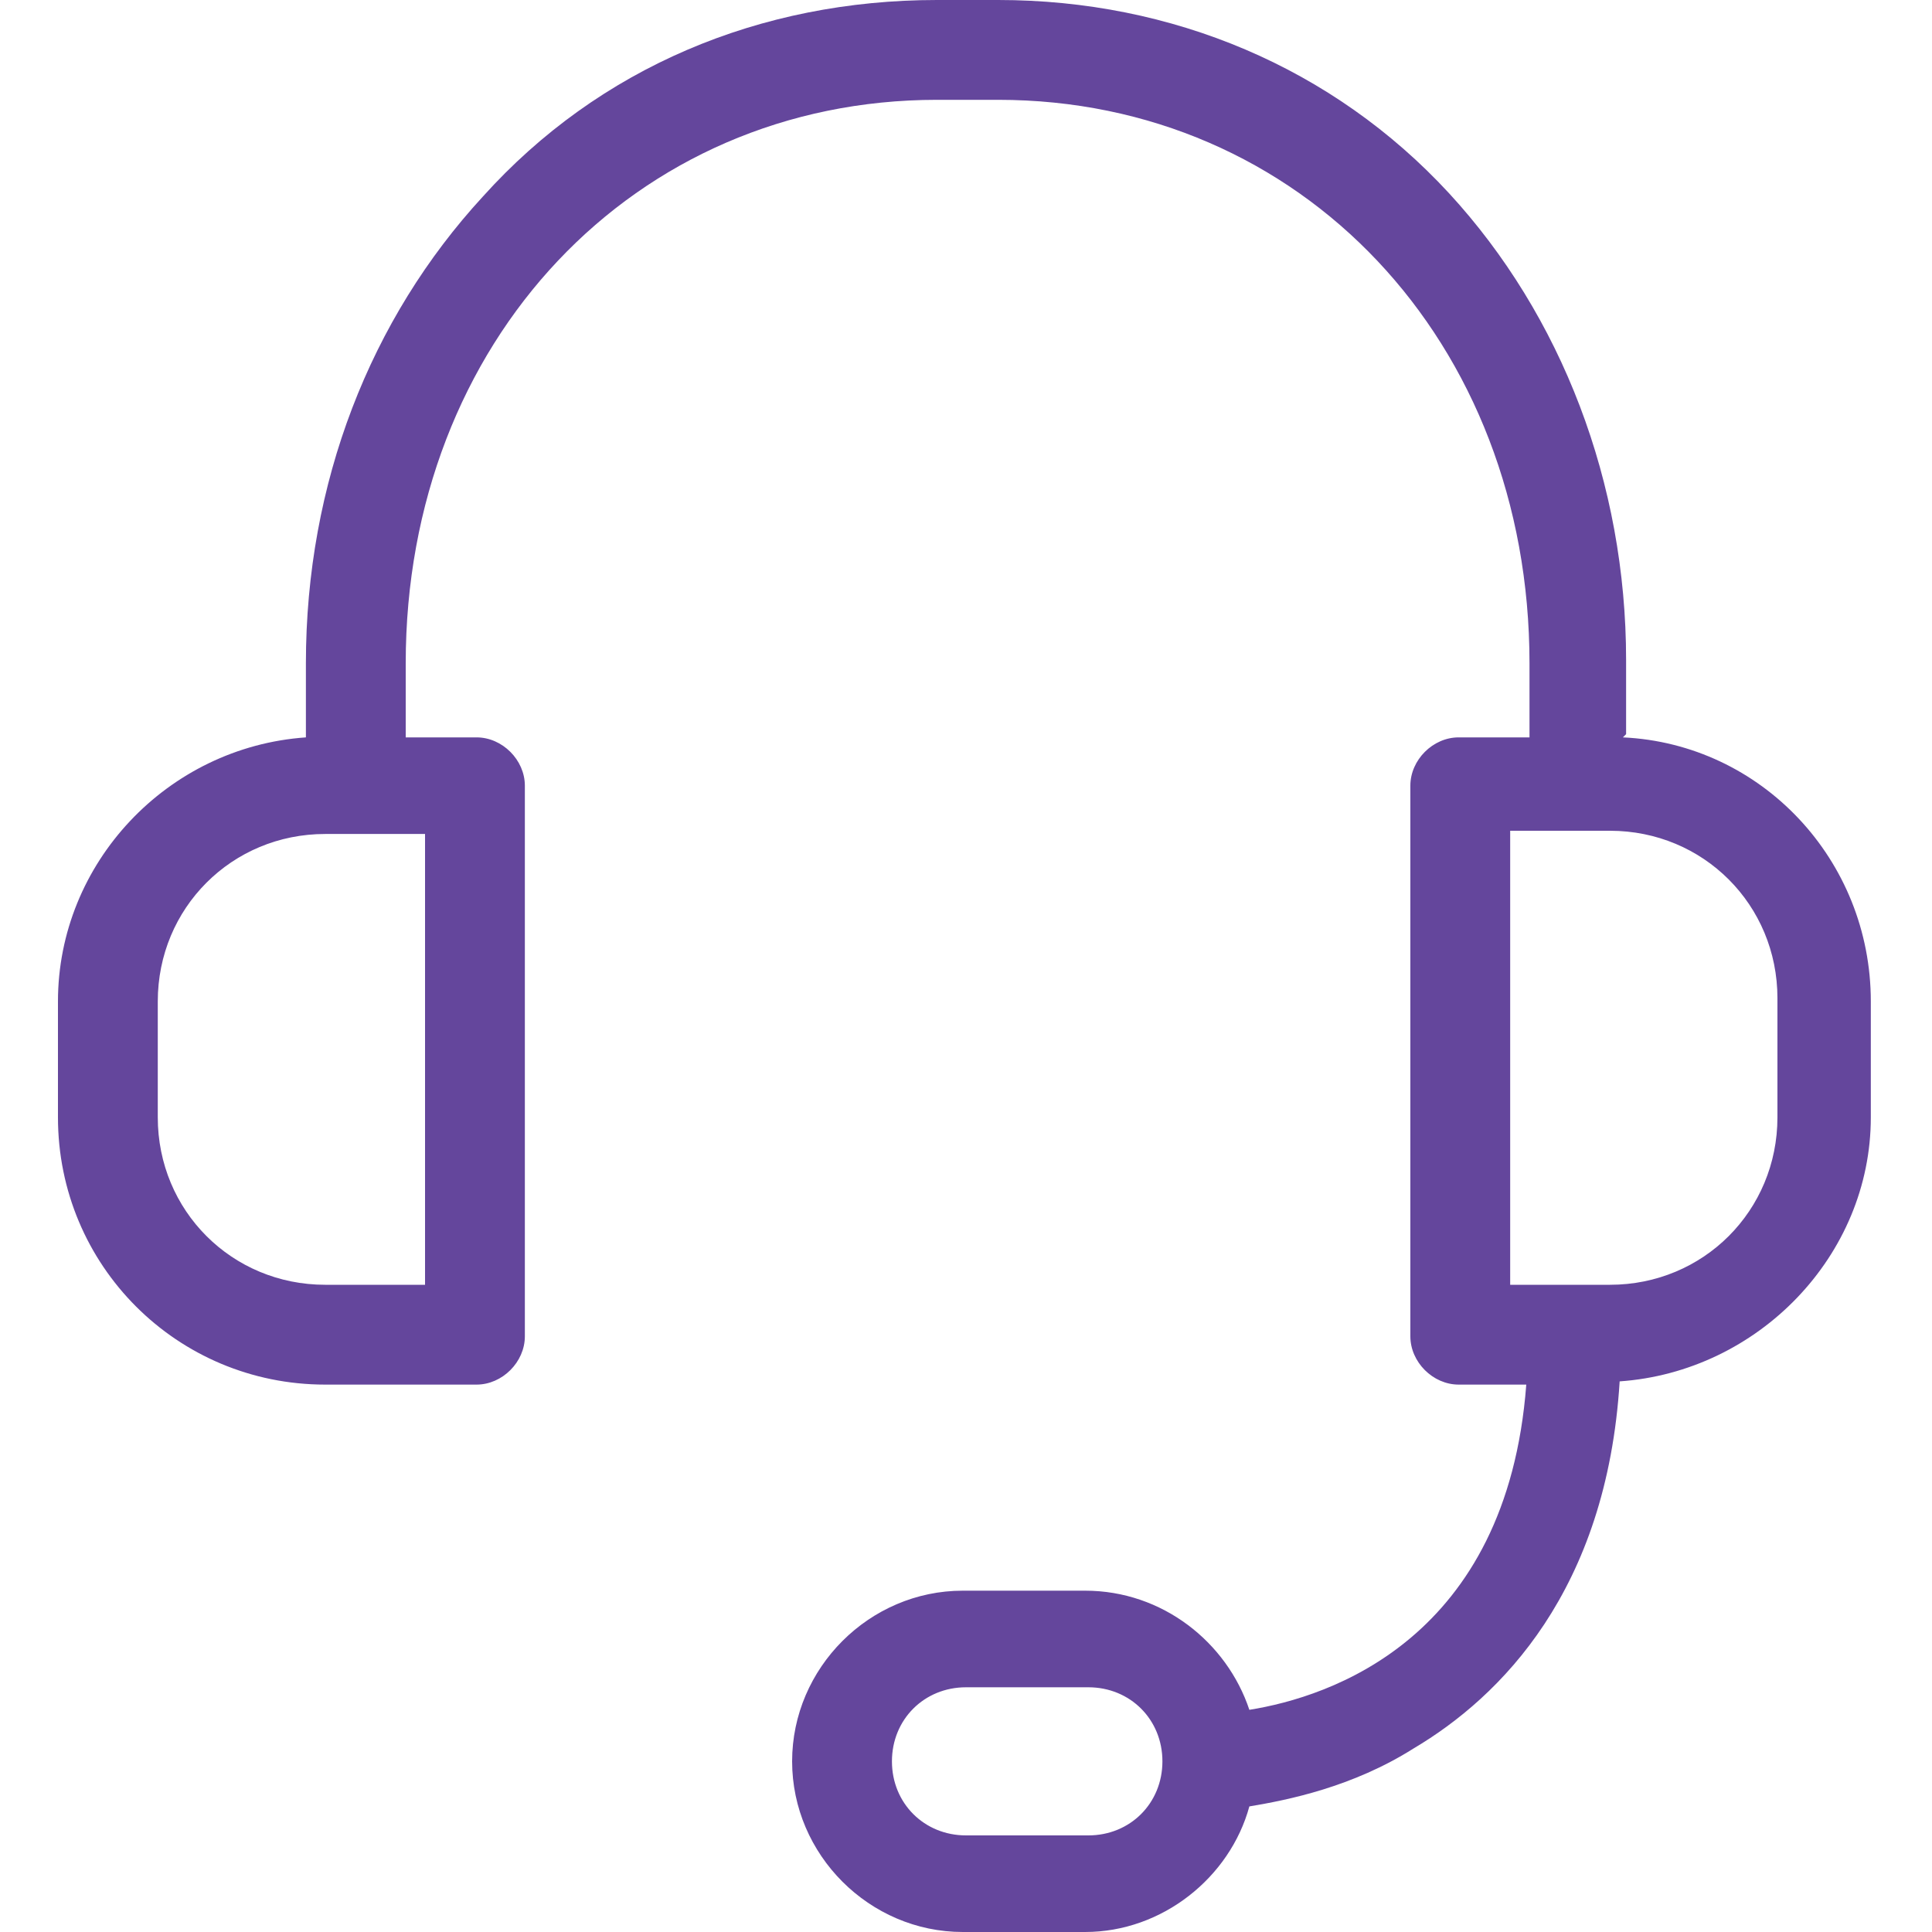 <svg viewBox="0 0 60 60" version="1.1" xmlns="http://www.w3.org/2000/svg" id="Capa_1">
  
  <defs>
    <style>
      .st0 {
        fill: #64469c;
      }
    </style>
  </defs>
  <path d="M50.5,22.8v-2.3c0-5.5-2-10.7-5.5-14.5C41.4,2.1,36.4,0,31,0h-1.9C23.6,0,18.6,2.1,15,6.1c-3.5,3.8-5.5,8.9-5.5,14.5v2.3c-4.3.3-7.7,3.9-7.7,8.2v3.6c0,4.6,3.7,8.3,8.3,8.3h4.7c.8,0,1.5-.7,1.5-1.5v-17.1c0-.8-.7-1.5-1.5-1.5h-2.2v-2.3c0-10,7.1-17.5,16.5-17.5h1.9c9.4,0,16.5,7.5,16.5,17.5v2.3h-2.2c-.8,0-1.5.7-1.5,1.5v17.1c0,.8.7,1.5,1.5,1.5h2.1c-.6,7.9-6.1,9.7-8.6,10.1-.7-2.1-2.7-3.7-5.1-3.7h-3.8c-2.9,0-5.3,2.4-5.3,5.3s2.4,5.3,5.3,5.3h3.8c2.4,0,4.5-1.7,5.1-3.9,1.2-.2,3.2-.6,5.1-1.8,2.7-1.6,6-4.9,6.4-11.4,4.3-.3,7.8-3.9,7.8-8.2v-3.6c0-4.4-3.4-8-7.7-8.2ZM13.2,39.9h-3.1c-2.9,0-5.2-2.3-5.2-5.2v-3.6c0-2.9,2.3-5.2,5.2-5.2h3.1v14.1ZM33.8,57h-3.8c-1.3,0-2.3-1-2.3-2.3s1-2.3,2.3-2.3h3.8c1.3,0,2.3,1,2.3,2.3s-1,2.3-2.3,2.3ZM55.2,34.7c0,2.9-2.3,5.2-5.2,5.2h-3.1v-14.1h3.1c2.9,0,5.2,2.3,5.2,5.2v3.6Z" class="st0"></path>
</svg>
